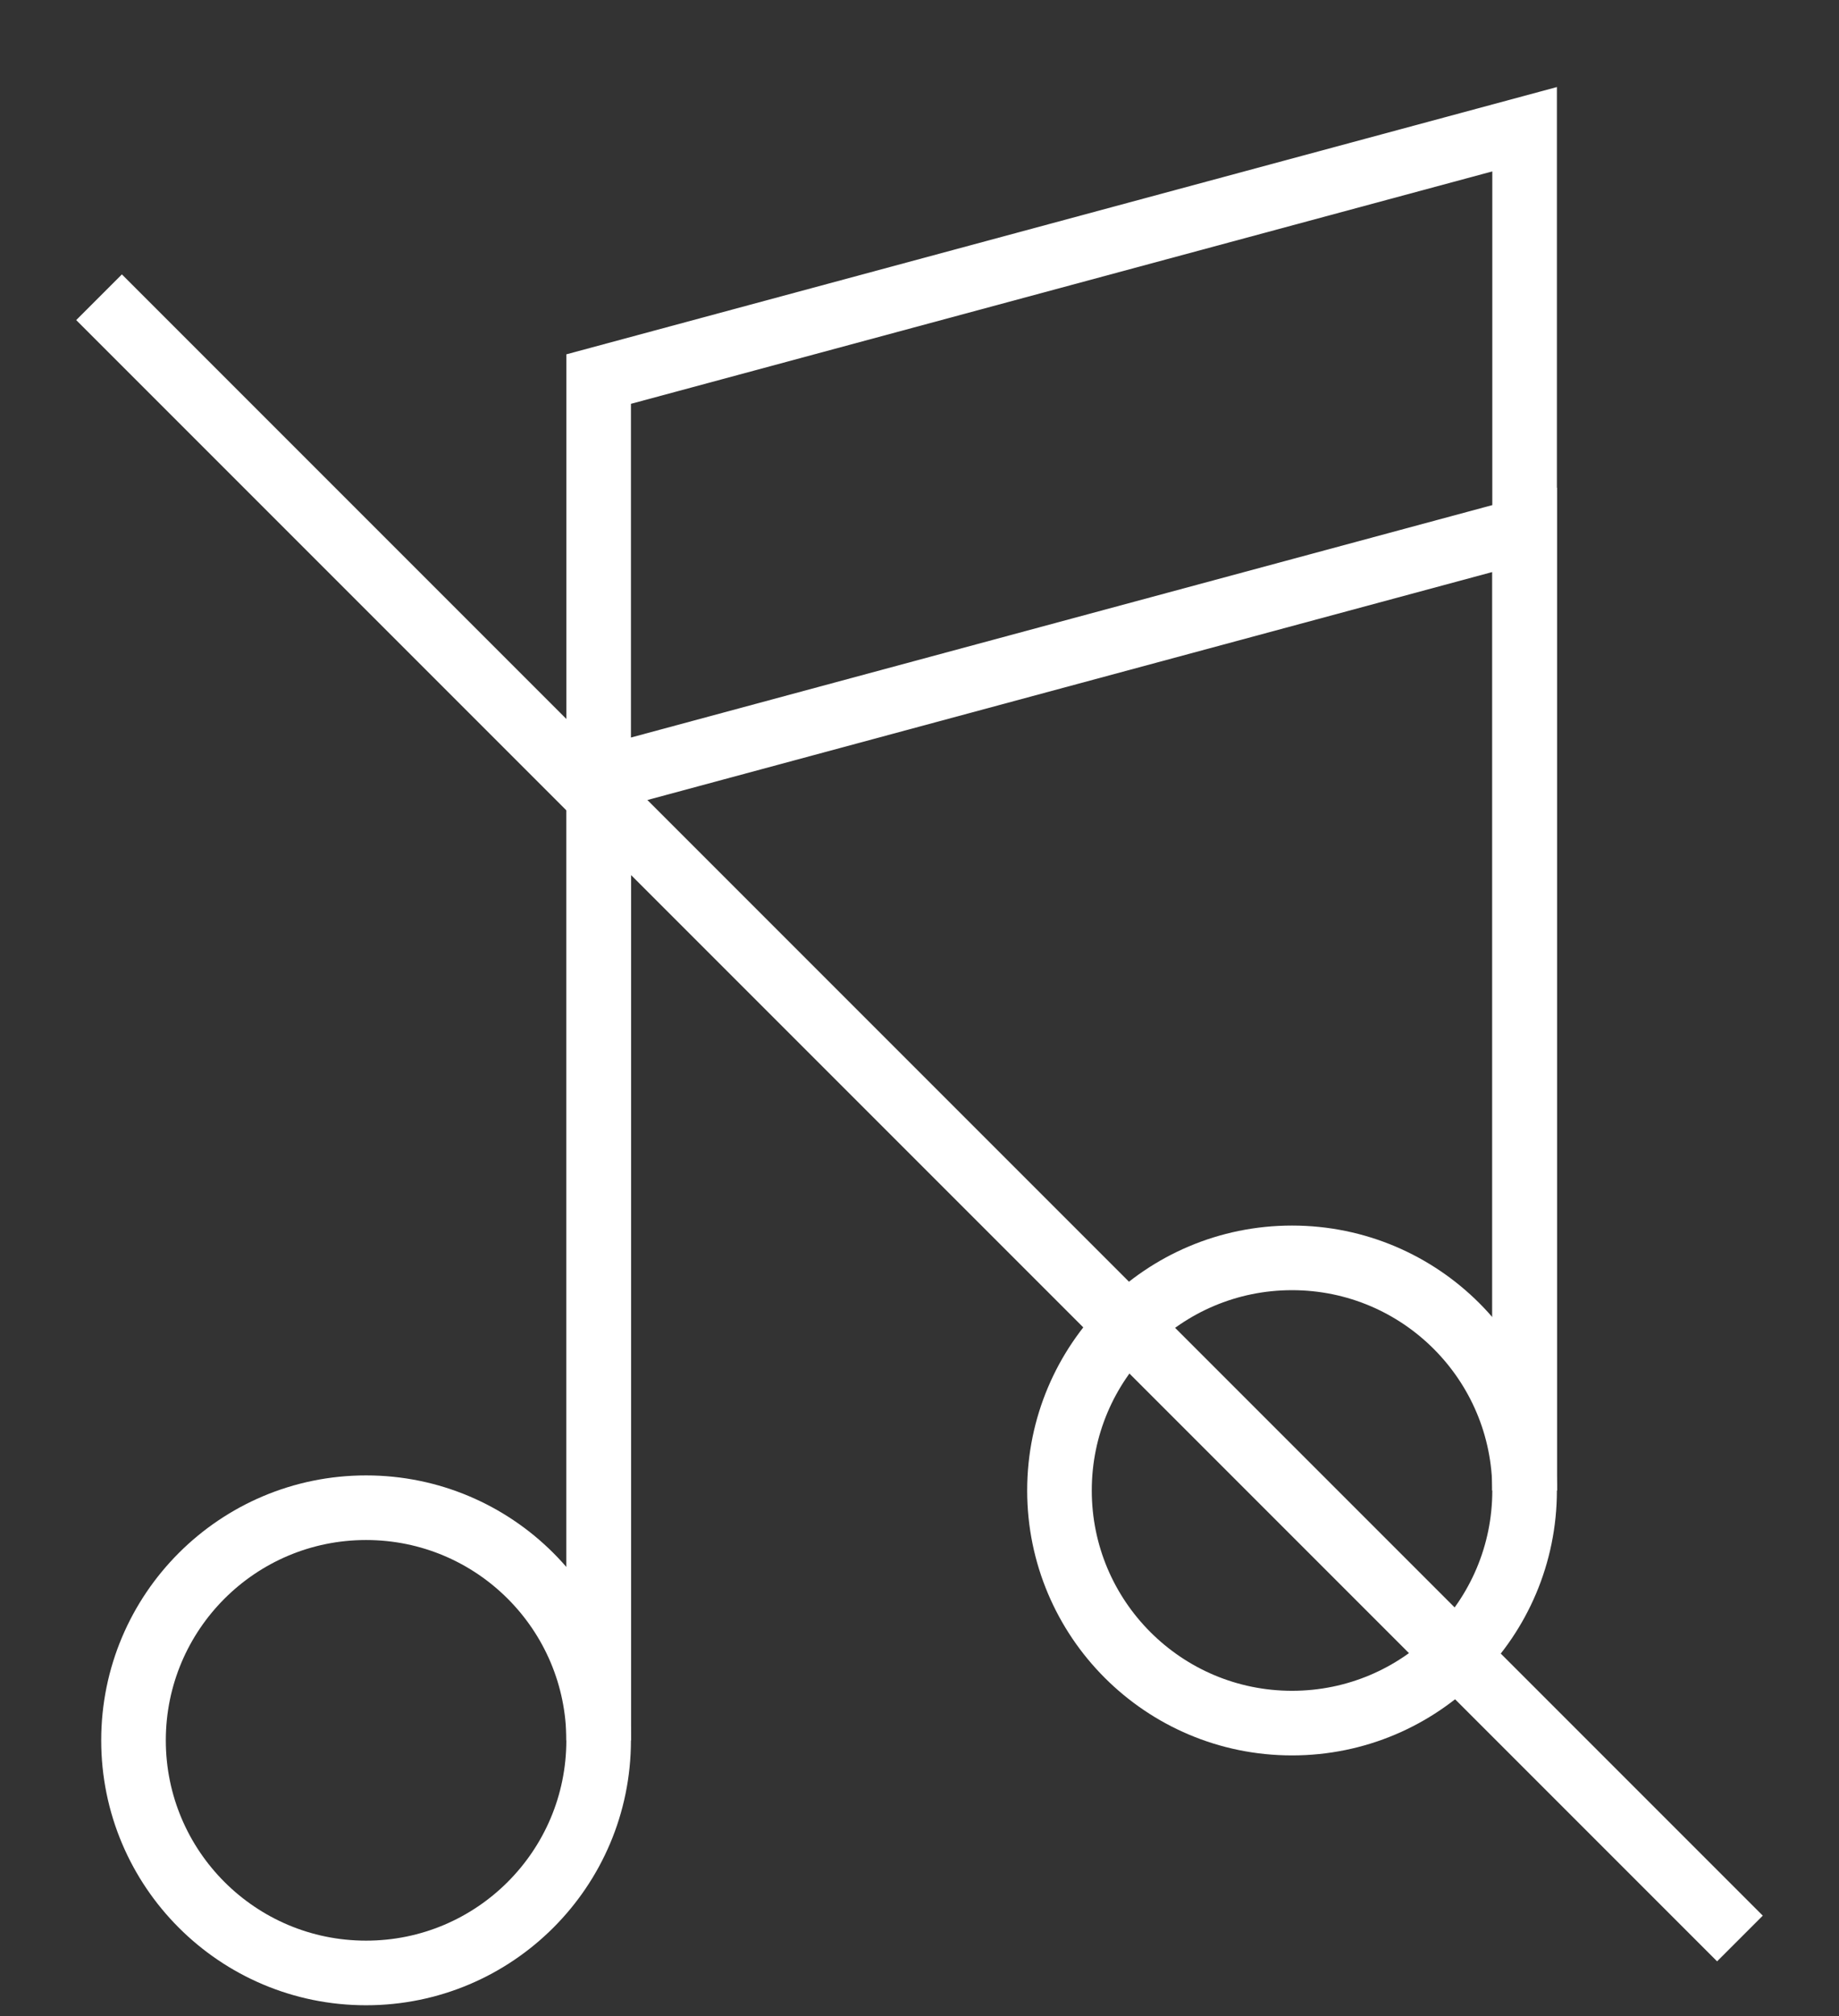 <?xml version="1.0" encoding="UTF-8"?> <svg xmlns="http://www.w3.org/2000/svg" xmlns:xlink="http://www.w3.org/1999/xlink" version="1.1" id="Слой_1" x="0px" y="0px" viewBox="0 0 42.7 46.8" style="enable-background:new 0 0 42.7 46.8;" xml:space="preserve"><rect x="0" y="0" width="42.7" height="46.8" fill="#333333" stroke="none"/> <style type="text/css"> .st0{fill:none;stroke:#FFFFFF;stroke-width:1.5;stroke-miterlimit:10;} </style> <g> <g> <circle class="st0" cx="30" cy="34.6" r="5.4"></circle> <circle class="st0" cx="8.5" cy="40.4" r="5.4"></circle> <polyline class="st0" points="35.4,34.6 35.4,3 13.9,8.8 13.9,40.4 "></polyline> <polyline class="st0" points="35.4,34.6 35.4,12.3 13.9,18.1 13.9,40.4 "></polyline> </g> <line class="st0" x1="2.3" y1="6.9" x2="40.4" y2="45"></line> </g> </svg> 